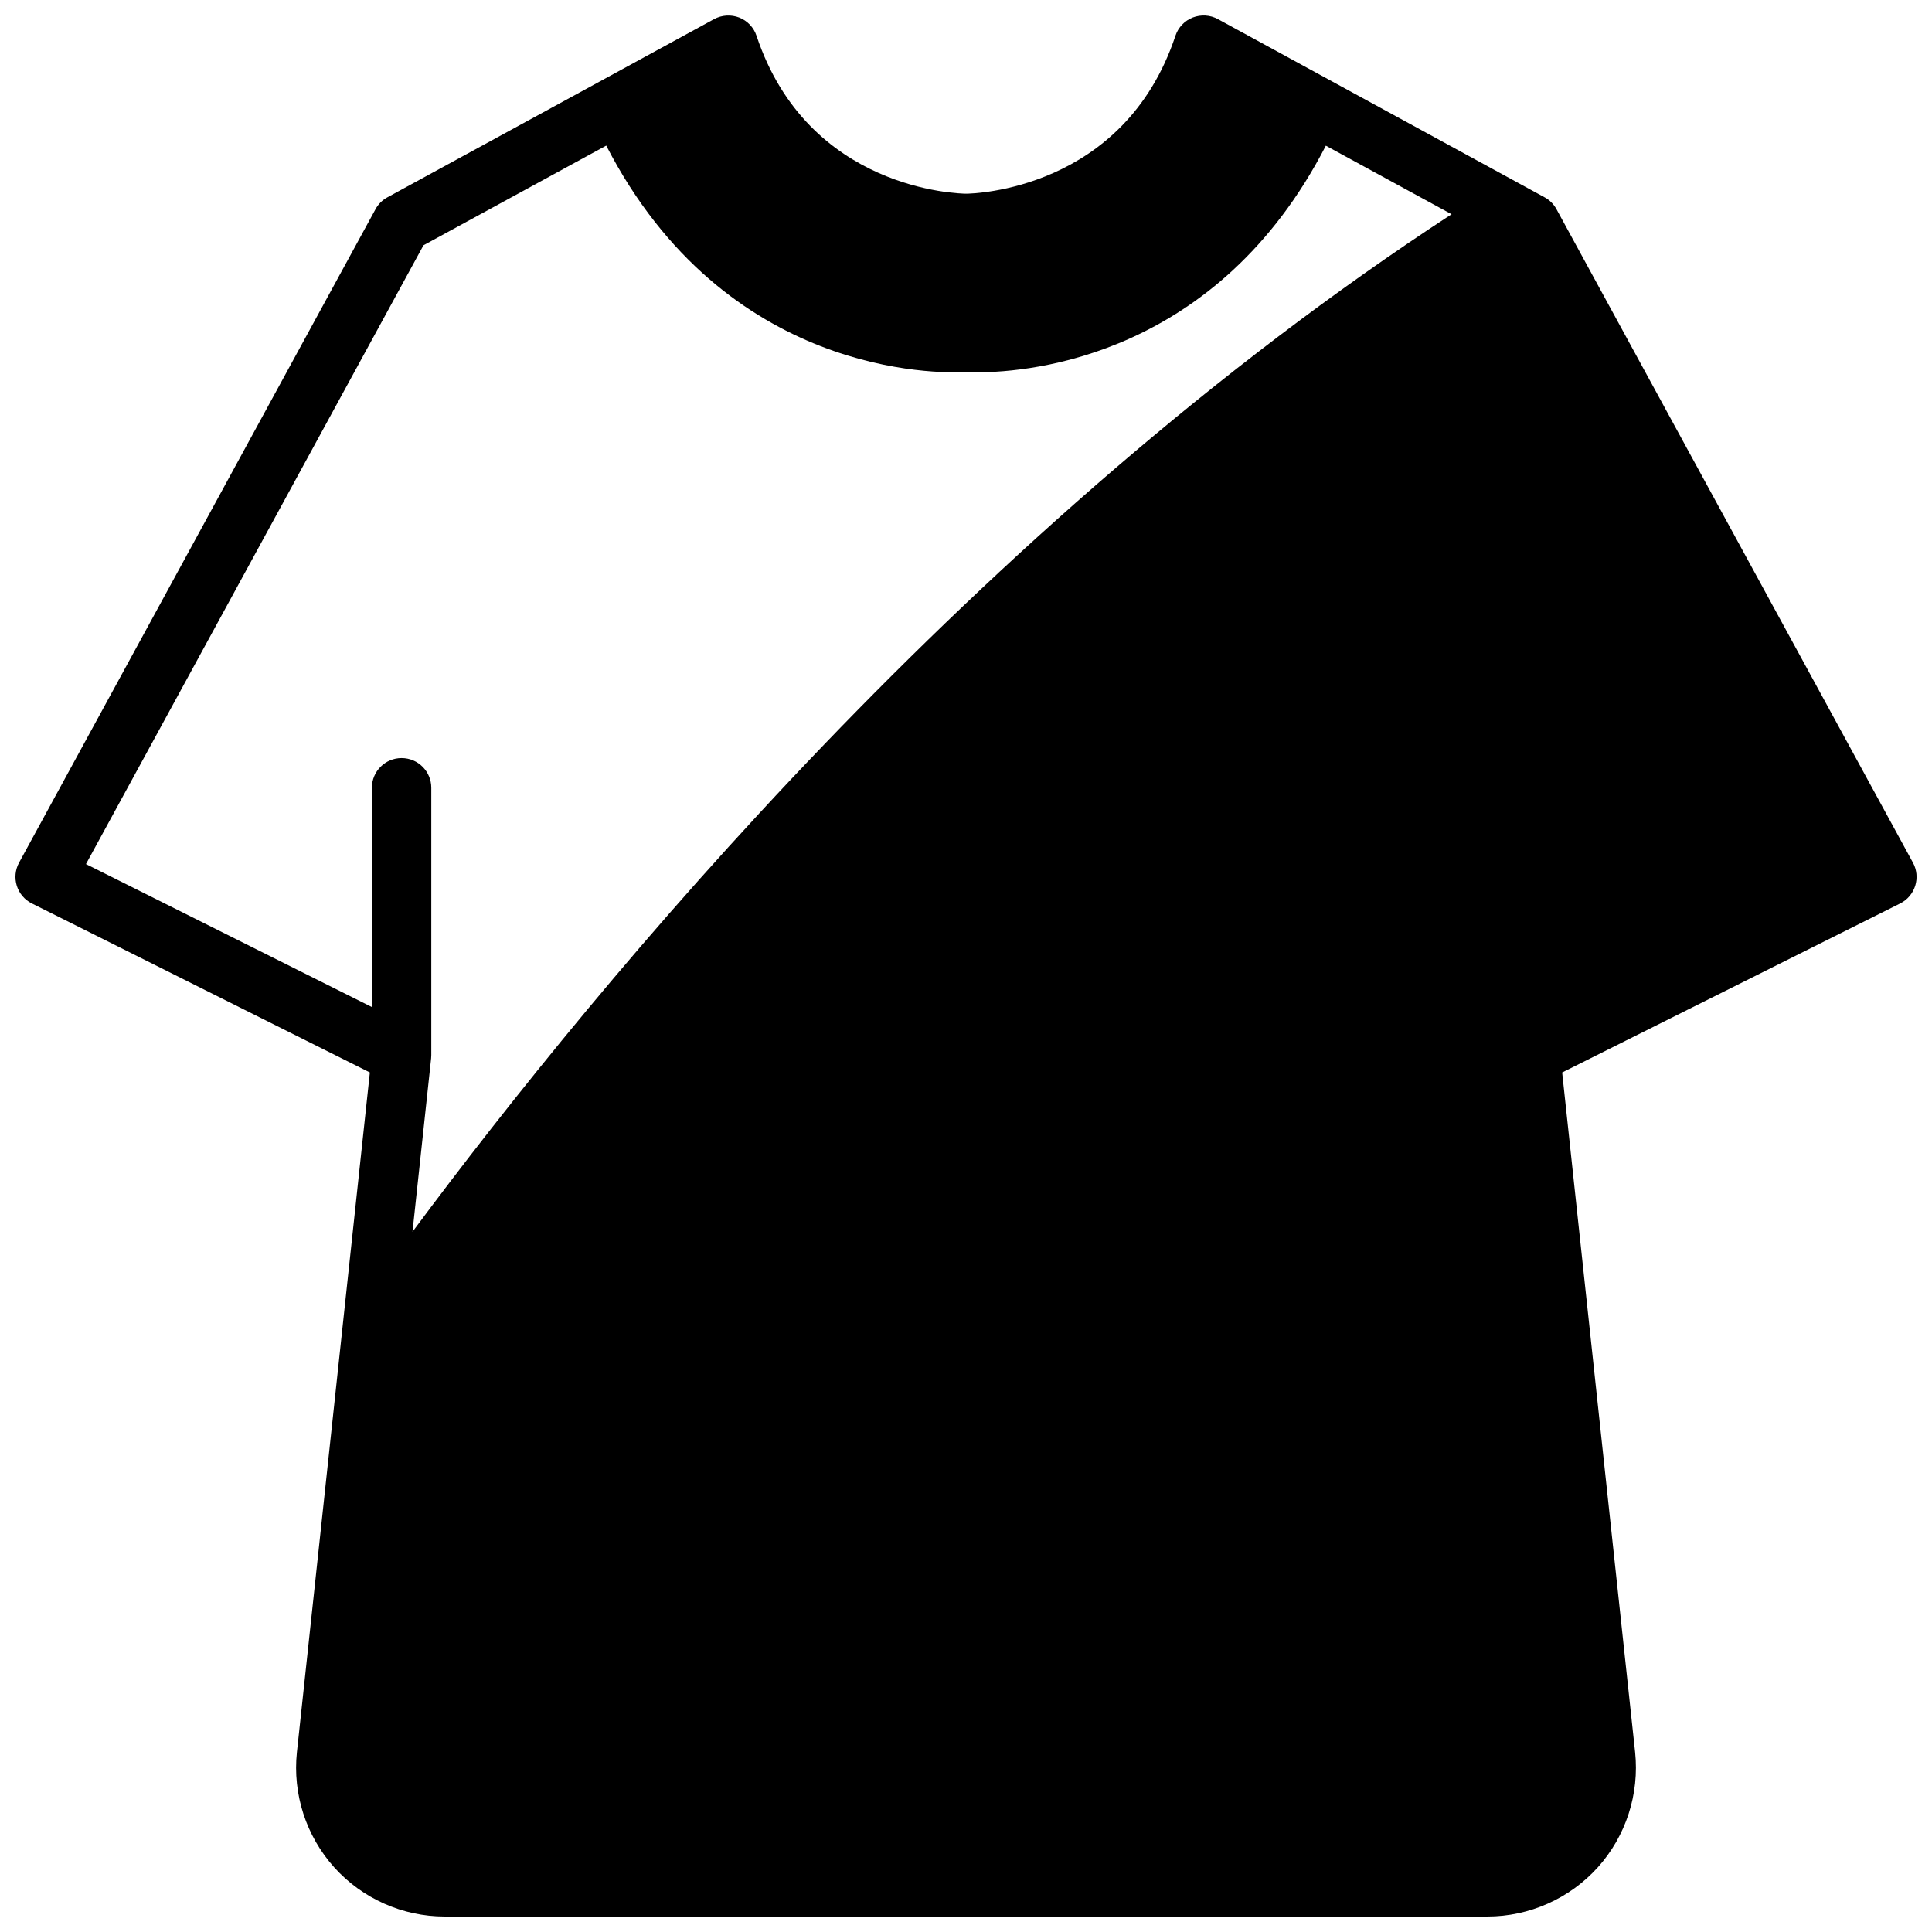 <?xml version="1.0" encoding="UTF-8"?>
<!-- Uploaded to: SVG Repo, www.svgrepo.com, Generator: SVG Repo Mixer Tools -->
<svg width="800px" height="800px" version="1.1" viewBox="144 144 512 512" xmlns="http://www.w3.org/2000/svg">
 <defs>
  <clipPath id="a">
   <path d="m148.09 148.09h503.81v503.81h-503.81z"/>
  </clipPath>
 </defs>
 <g clip-path="url(#a)">
  <path d="m556.48 199.43c-0.723-1.324-1.801-2.41-3.117-3.125l-86.617-47.246c-2.047-1.117-4.481-1.258-6.66-0.418-2.164 0.852-3.848 2.621-4.582 4.832-13.688 41.078-53.828 41.84-55.473 41.855-1.707-0.016-41.848-0.781-55.547-41.848-0.73-2.211-2.418-3.984-4.582-4.832-2.164-0.844-4.613-0.691-6.66 0.418l-86.586 47.23c-1.332 0.723-2.426 1.812-3.141 3.141l-94.465 173.18c-1.023 1.875-1.234 4.086-0.598 6.117 0.637 2.047 2.078 3.738 3.992 4.691l89.574 44.785-19.332 180.13c-1.172 11.117 2.434 22.246 9.895 30.543 7.449 8.266 18.117 13.02 29.262 13.02h276.31c11.148 0 21.812-4.754 29.27-13.02 7.461-8.297 11.066-19.43 9.895-30.559l-19.332-180.11 89.574-44.785c1.914-0.953 3.352-2.644 3.992-4.691 0.637-2.039 0.426-4.242-0.598-6.117zm-389.7 173.56 89.449-163.99 48.43-26.418c31.543 61.234 88.059 60.449 95.34 59.992 0.66 0.039 1.723 0.078 3.133 0.078 14.199 0 63.559-4.344 92.23-60.047l33.324 18.168c-126.02 82.238-225.53 202.54-275.37 269.66l4.938-45.973c0.027-0.285 0.043-0.559 0.043-0.844v-70.848c0-4.352-3.519-7.871-7.871-7.871-4.352 0-7.871 3.519-7.871 7.871v58.109z"/>
 </g>
</svg>